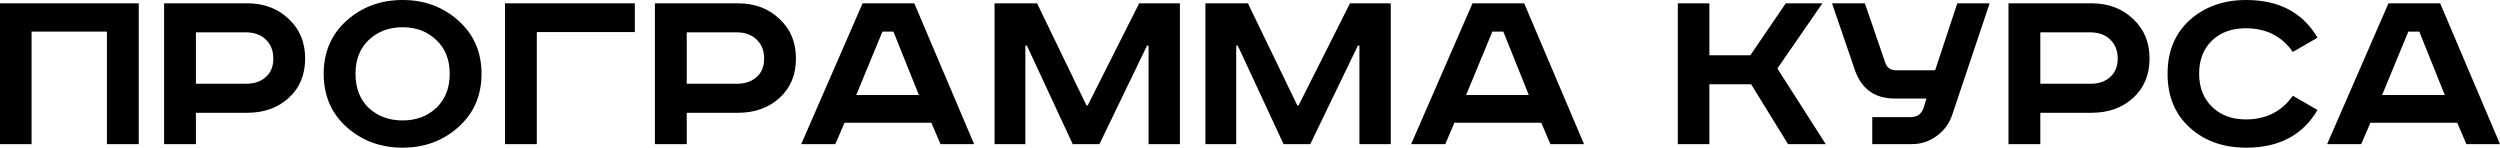 <?xml version="1.0" encoding="UTF-8"?> <svg xmlns="http://www.w3.org/2000/svg" width="3143" height="186" viewBox="0 0 3143 186" fill="none"> <path d="M2.38487e-07 4.161H174.448V181.17H134.437V39.691H39.691V181.17H2.38487e-07V4.161ZM206.307 4.161H310.656C331.782 4.161 349.173 10.67 362.831 23.687C376.701 36.49 383.636 53.135 383.636 73.621C383.636 94.106 376.701 110.644 362.831 123.234C349.173 135.611 331.782 141.799 310.656 141.799H246.318V181.17H206.307V4.161ZM246.318 40.651V105.309H309.056C319.512 105.309 327.834 102.535 334.023 96.987C340.424 91.439 343.625 83.65 343.625 73.621C343.625 63.591 340.424 55.589 334.023 49.614C327.834 43.639 319.512 40.651 309.056 40.651H246.318ZM463.583 50.254C452.487 60.71 446.939 74.901 446.939 92.826C446.939 110.751 452.487 125.048 463.583 135.718C474.893 146.174 489.084 151.402 506.155 151.402C523.227 151.402 537.311 146.174 548.407 135.718C559.717 125.048 565.372 110.751 565.372 92.826C565.372 74.901 559.717 60.71 548.407 50.254C537.311 39.584 523.227 34.25 506.155 34.25C489.084 34.25 474.893 39.584 463.583 50.254ZM576.255 25.927C595.673 43.212 605.383 65.512 605.383 92.826C605.383 120.14 595.673 142.44 576.255 159.724C557.049 177.009 533.683 185.652 506.155 185.652C478.628 185.652 455.154 177.009 435.736 159.724C416.53 142.44 406.928 120.14 406.928 92.826C406.928 65.512 416.53 43.212 435.736 25.927C455.154 8.643 478.628 0 506.155 0C533.683 0 557.049 8.643 576.255 25.927ZM634.863 4.161H798.109V40.331H674.875V181.17H634.863V4.161ZM823.353 4.161H927.702C948.828 4.161 966.219 10.67 979.877 23.687C993.747 36.49 1000.68 53.135 1000.68 73.621C1000.68 94.106 993.747 110.644 979.877 123.234C966.219 135.611 948.828 141.799 927.702 141.799H863.364V181.17H823.353V4.161ZM863.364 40.651V105.309H926.102C936.558 105.309 944.88 102.535 951.069 96.987C957.47 91.439 960.671 83.65 960.671 73.621C960.671 63.591 957.47 55.589 951.069 49.614C944.88 43.639 936.558 40.651 926.102 40.651H863.364ZM1109.42 39.691L1076.46 119.393H1155.2L1123.19 39.691H1109.42ZM1084.46 4.161H1149.44L1224.66 181.17H1182.41L1170.88 154.283H1061.73L1050.21 181.17H1007.32L1084.46 4.161ZM1250.35 4.161H1303.8L1365.9 132.517H1367.5L1432.16 4.161H1483.37V181.17H1444V57.296H1442.08L1382.22 181.17H1348.61L1291 57.296H1289.08V181.17H1250.35V4.161ZM1515.42 4.161H1568.87L1630.97 132.517H1632.57L1697.23 4.161H1748.44V181.17H1709.07V57.296H1707.15L1647.3 181.17H1613.69L1556.07 57.296H1554.15V181.17H1515.42V4.161ZM1876.2 39.691L1843.23 119.393H1921.97L1889.96 39.691H1876.2ZM1851.23 4.161H1916.21L1991.43 181.17H1949.18L1937.66 154.283H1828.51L1816.98 181.17H1774.09L1851.23 4.161ZM2109.33 4.161H2149.03V69.459H2200.56L2245.05 4.161H2291.15L2234.49 86.104L2295.31 181.17H2247.93L2201.52 105.949H2149.03V181.17H2109.33V4.161ZM2303.23 4.161H2344.52L2370.13 78.742C2372.27 85.144 2376.85 88.345 2383.9 88.345H2432.87L2460.72 4.161H2501.37L2454.32 144.36C2450.69 155.243 2444.18 164.099 2434.79 170.927C2425.61 177.756 2415.26 181.17 2403.74 181.17H2353.81V147.241H2401.82C2410.14 147.241 2415.58 143.507 2418.15 136.038L2421.99 123.874H2381.98C2356.79 123.874 2340.04 111.711 2331.72 87.384L2303.23 4.161ZM2525.07 4.161H2629.42C2650.55 4.161 2667.94 10.67 2681.6 23.687C2695.47 36.49 2702.4 53.135 2702.4 73.621C2702.4 94.106 2695.47 110.644 2681.6 123.234C2667.94 135.611 2650.55 141.799 2629.42 141.799H2565.09V181.17H2525.07V4.161ZM2565.09 40.651V105.309H2627.82C2638.28 105.309 2646.6 102.535 2652.79 96.987C2659.19 91.439 2662.39 83.65 2662.39 73.621C2662.39 63.591 2659.19 55.589 2652.79 49.614C2646.6 43.639 2638.28 40.651 2627.82 40.651H2565.09ZM2913.59 47.373L2882.54 65.298C2868.67 45.453 2848.93 35.53 2823.32 35.53C2805.61 35.53 2791.42 40.758 2780.75 51.214C2770.08 61.457 2764.75 75.328 2764.75 92.826C2764.75 109.897 2770.19 123.768 2781.07 134.437C2791.95 144.894 2806.04 150.122 2823.32 150.122C2848.93 150.122 2868.67 140.199 2882.54 120.353L2913.59 138.278C2895.02 169.861 2865.15 185.652 2823.96 185.652C2795.15 185.652 2771.47 177.223 2752.9 160.365C2734.34 143.507 2725.06 120.994 2725.06 92.826C2725.06 64.658 2734.34 42.145 2752.9 25.287C2771.68 8.429 2795.37 0 2823.96 0C2865.15 0 2895.02 15.791 2913.59 47.373ZM3027.77 39.691L2994.8 119.393H3073.54L3041.53 39.691H3027.77ZM3002.8 4.161H3067.78L3143 181.17H3100.75L3089.23 154.283H2980.08L2968.55 181.17H2925.66L3002.8 4.161Z" fill="black"></path> </svg> 